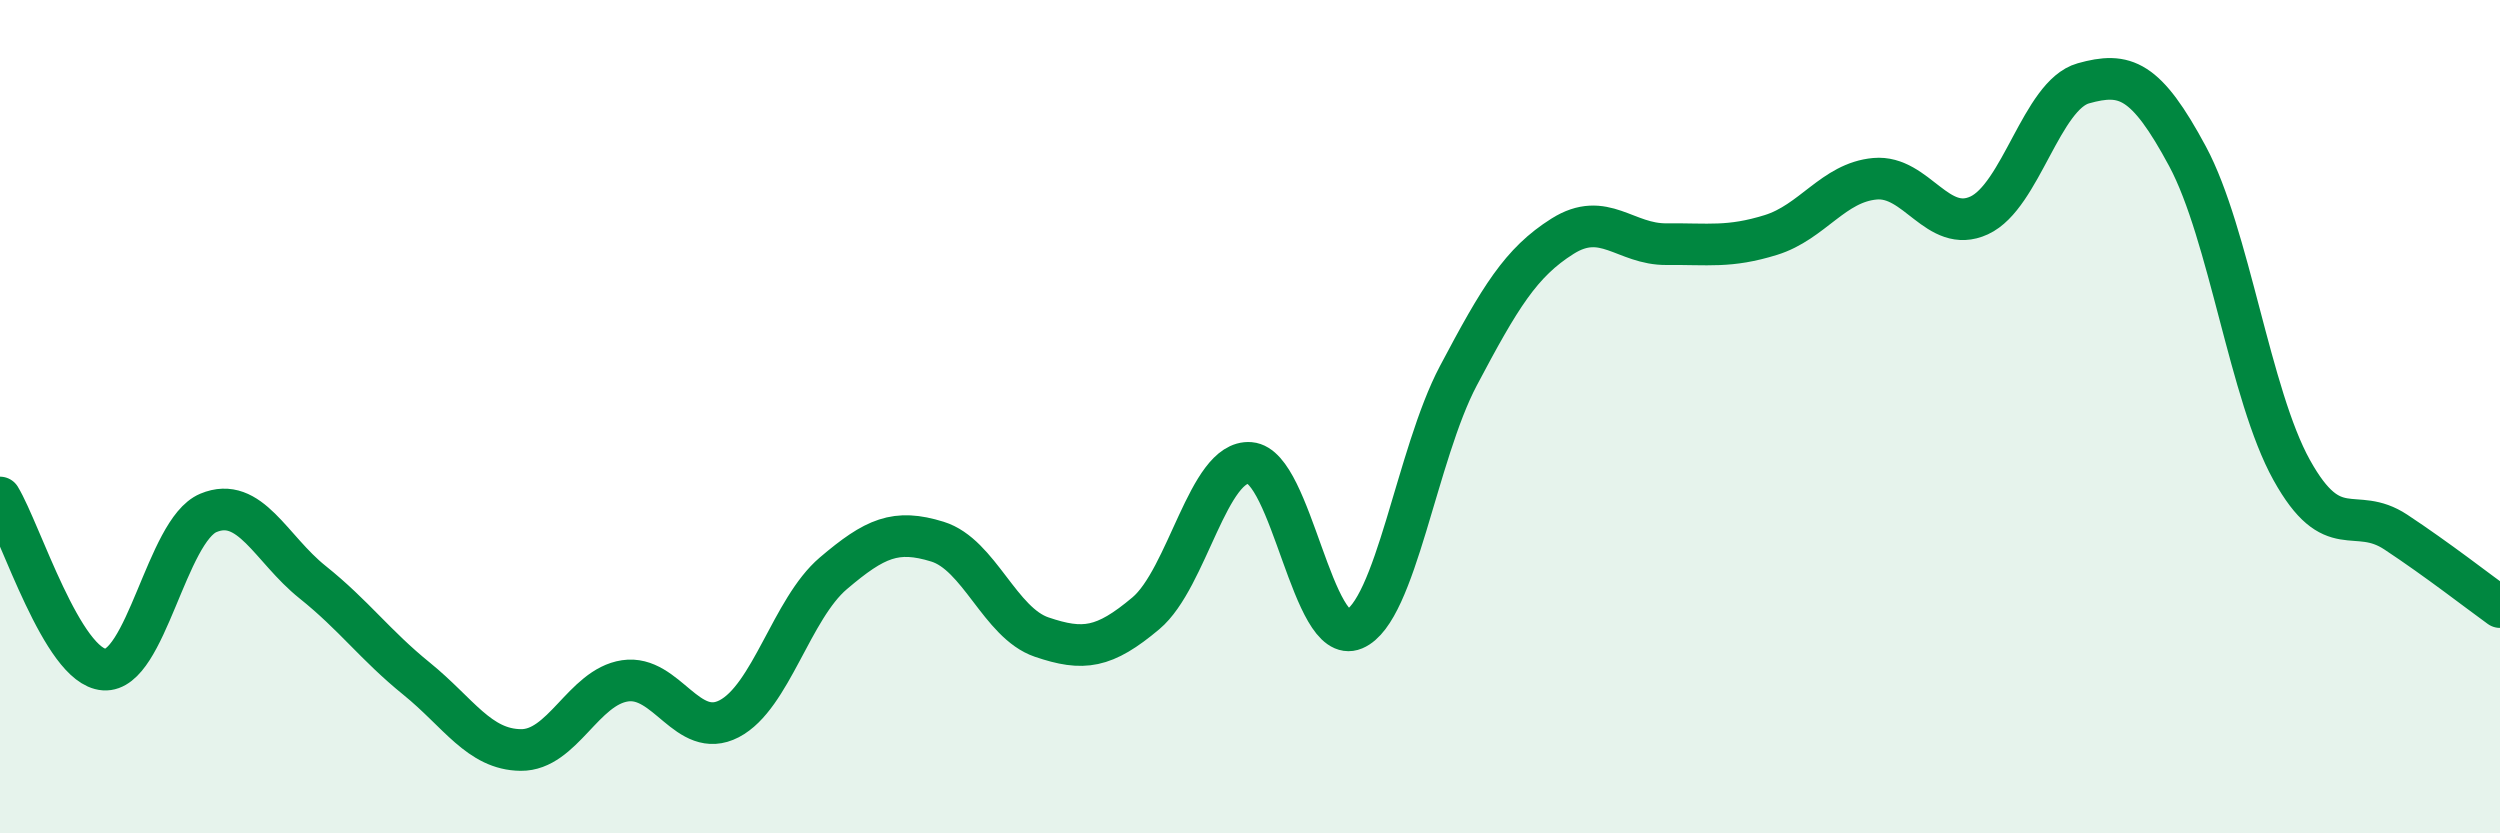 
    <svg width="60" height="20" viewBox="0 0 60 20" xmlns="http://www.w3.org/2000/svg">
      <path
        d="M 0,11.94 C 0.5,12.77 1.5,16 2.5,16.07 C 3.5,16.14 4,12.73 5,12.31 C 6,11.89 6.5,13.17 7.5,13.97 C 8.5,14.77 9,15.48 10,16.29 C 11,17.1 11.5,17.99 12.5,18 C 13.5,18.01 14,16.49 15,16.34 C 16,16.19 16.5,17.77 17.5,17.25 C 18.5,16.73 19,14.61 20,13.76 C 21,12.91 21.5,12.69 22.5,13 C 23.5,13.31 24,14.95 25,15.29 C 26,15.63 26.5,15.56 27.5,14.72 C 28.5,13.88 29,11.03 30,11.11 C 31,11.19 31.5,15.52 32.5,15.1 C 33.5,14.68 34,10.91 35,9.02 C 36,7.13 36.5,6.3 37.5,5.67 C 38.5,5.04 39,5.87 40,5.86 C 41,5.85 41.5,5.95 42.5,5.64 C 43.5,5.33 44,4.38 45,4.29 C 46,4.2 46.5,5.63 47.5,5.17 C 48.5,4.71 49,2.28 50,2 C 51,1.72 51.5,1.89 52.5,3.75 C 53.5,5.61 54,9.48 55,11.28 C 56,13.08 56.5,12.11 57.5,12.77 C 58.5,13.43 59.5,14.21 60,14.57L60 20L0 20Z"
        fill="#008740"
        opacity="0.1"
        stroke-linecap="round"
        stroke-linejoin="round"
      />
      <path
        d="M 0,11.94 C 0.5,12.77 1.5,16 2.5,16.07 C 3.5,16.14 4,12.73 5,12.31 C 6,11.89 6.5,13.17 7.5,13.97 C 8.5,14.77 9,15.48 10,16.29 C 11,17.1 11.5,17.99 12.5,18 C 13.5,18.01 14,16.49 15,16.34 C 16,16.19 16.5,17.77 17.5,17.25 C 18.5,16.73 19,14.61 20,13.76 C 21,12.91 21.5,12.69 22.5,13 C 23.5,13.31 24,14.95 25,15.29 C 26,15.63 26.5,15.56 27.5,14.72 C 28.5,13.88 29,11.03 30,11.11 C 31,11.19 31.5,15.52 32.5,15.1 C 33.5,14.68 34,10.91 35,9.02 C 36,7.13 36.5,6.3 37.5,5.67 C 38.5,5.04 39,5.87 40,5.86 C 41,5.85 41.5,5.95 42.5,5.64 C 43.5,5.33 44,4.38 45,4.29 C 46,4.2 46.5,5.63 47.5,5.17 C 48.5,4.71 49,2.28 50,2 C 51,1.72 51.5,1.89 52.5,3.75 C 53.5,5.61 54,9.48 55,11.28 C 56,13.08 56.5,12.11 57.5,12.77 C 58.5,13.43 59.5,14.21 60,14.57"
        stroke="#008740"
        stroke-width="1"
        fill="none"
        stroke-linecap="round"
        stroke-linejoin="round"
      />
    </svg>
  